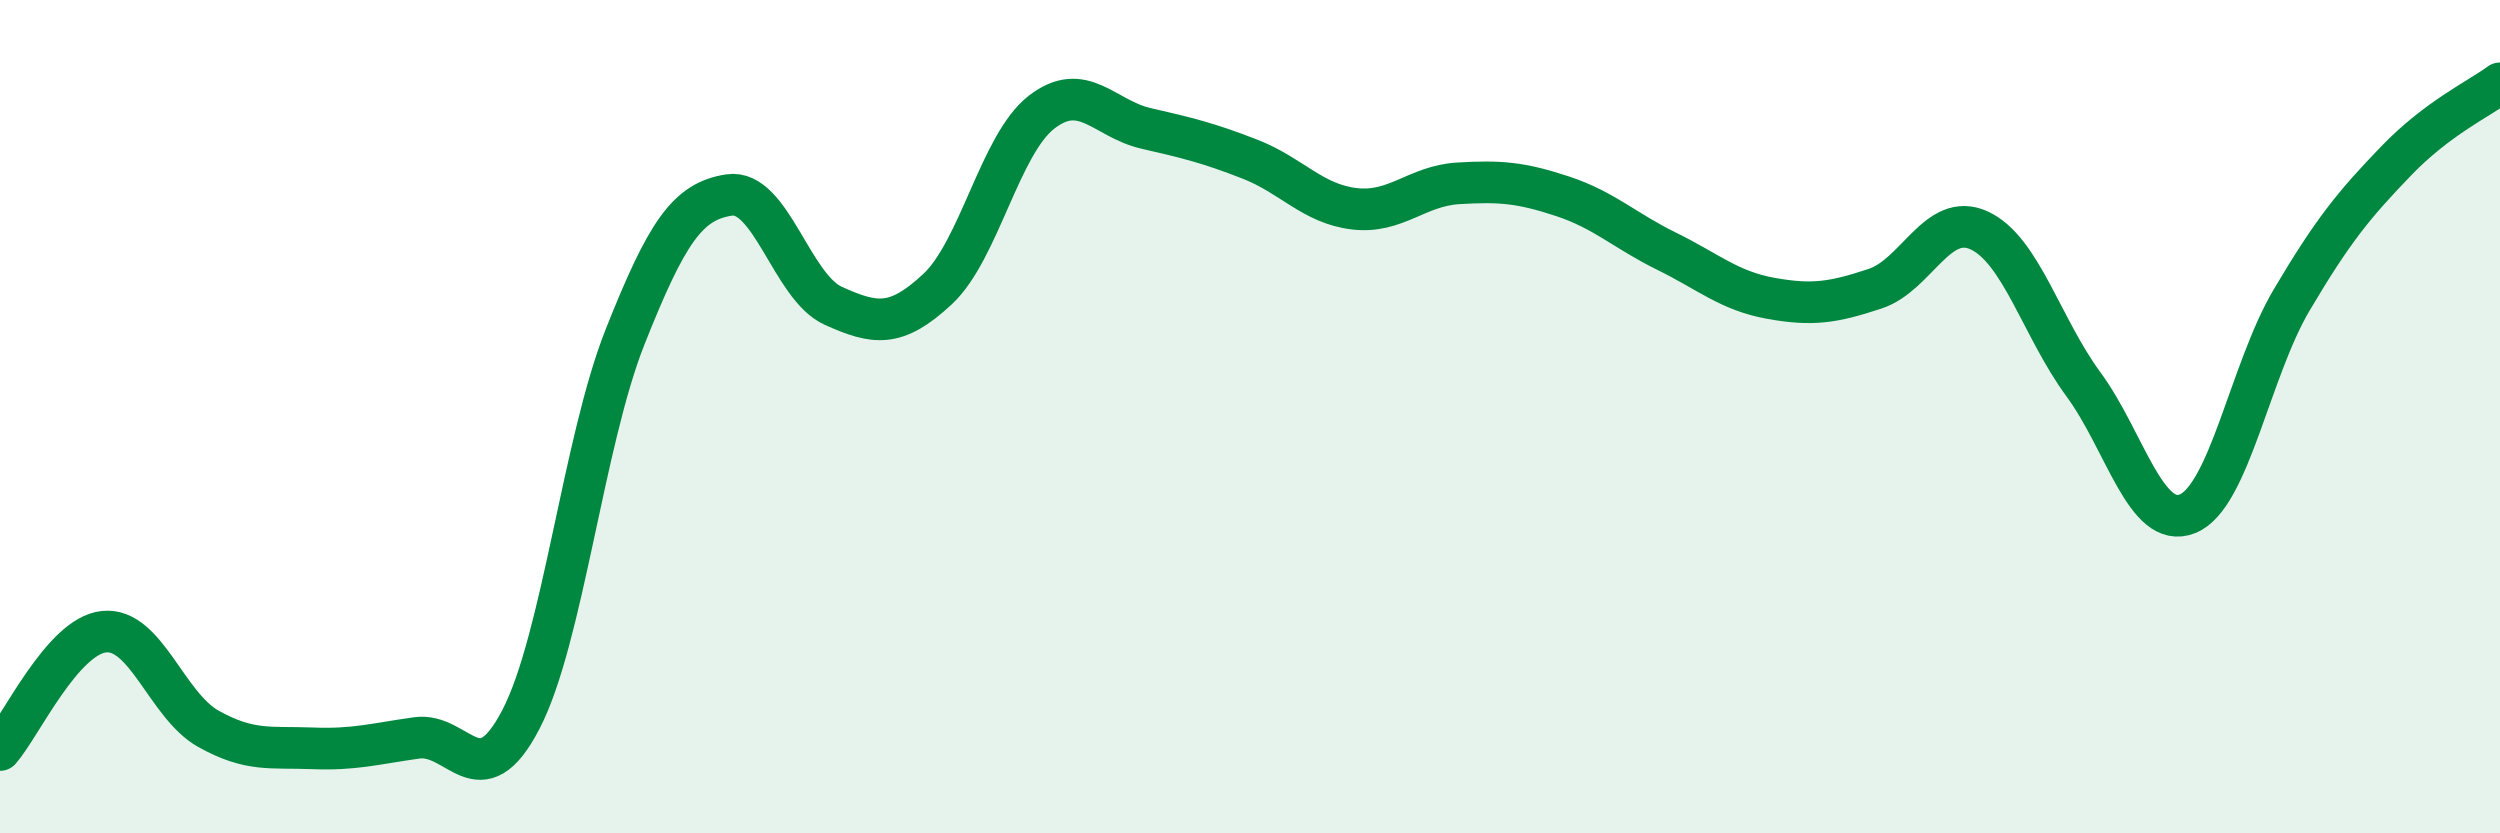 
    <svg width="60" height="20" viewBox="0 0 60 20" xmlns="http://www.w3.org/2000/svg">
      <path
        d="M 0,18 C 0.5,17.43 1.5,15.26 2.5,15.16 C 3.5,15.06 4,16.93 5,17.49 C 6,18.05 6.5,17.92 7.5,17.96 C 8.5,18 9,17.85 10,17.71 C 11,17.57 11.5,19.19 12.5,17.27 C 13.5,15.35 14,10.61 15,8.09 C 16,5.57 16.5,4.83 17.5,4.68 C 18.5,4.53 19,6.89 20,7.34 C 21,7.79 21.5,7.87 22.5,6.94 C 23.5,6.01 24,3.46 25,2.69 C 26,1.92 26.5,2.85 27.5,3.08 C 28.5,3.31 29,3.43 30,3.82 C 31,4.21 31.5,4.89 32.5,5.01 C 33.5,5.13 34,4.46 35,4.4 C 36,4.34 36.5,4.38 37.5,4.71 C 38.5,5.04 39,5.54 40,6.03 C 41,6.52 41.5,6.98 42.5,7.16 C 43.5,7.34 44,7.26 45,6.93 C 46,6.6 46.5,5.07 47.5,5.53 C 48.5,5.99 49,7.86 50,9.22 C 51,10.58 51.5,12.73 52.5,12.33 C 53.5,11.93 54,8.89 55,7.2 C 56,5.51 56.5,4.91 57.5,3.87 C 58.5,2.83 59.5,2.37 60,2L60 20L0 20Z"
        fill="#008740"
        opacity="0.1"
        stroke-linecap="round"
        stroke-linejoin="round"
      />
      <path
        d="M 0,18 C 0.5,17.43 1.5,15.26 2.5,15.16 C 3.5,15.06 4,16.93 5,17.49 C 6,18.05 6.5,17.92 7.5,17.96 C 8.5,18 9,17.85 10,17.71 C 11,17.57 11.5,19.19 12.5,17.27 C 13.5,15.35 14,10.61 15,8.09 C 16,5.57 16.5,4.83 17.5,4.68 C 18.5,4.53 19,6.89 20,7.34 C 21,7.79 21.5,7.87 22.5,6.94 C 23.5,6.01 24,3.46 25,2.69 C 26,1.92 26.5,2.85 27.5,3.08 C 28.5,3.31 29,3.43 30,3.82 C 31,4.21 31.5,4.89 32.5,5.01 C 33.5,5.13 34,4.46 35,4.4 C 36,4.34 36.5,4.38 37.5,4.71 C 38.5,5.04 39,5.54 40,6.03 C 41,6.52 41.5,6.98 42.5,7.16 C 43.5,7.34 44,7.26 45,6.93 C 46,6.6 46.5,5.07 47.5,5.53 C 48.5,5.99 49,7.86 50,9.22 C 51,10.58 51.5,12.73 52.5,12.33 C 53.5,11.93 54,8.89 55,7.2 C 56,5.51 56.5,4.91 57.5,3.87 C 58.5,2.83 59.5,2.37 60,2"
        stroke="#008740"
        stroke-width="1"
        fill="none"
        stroke-linecap="round"
        stroke-linejoin="round"
      />
    </svg>
  